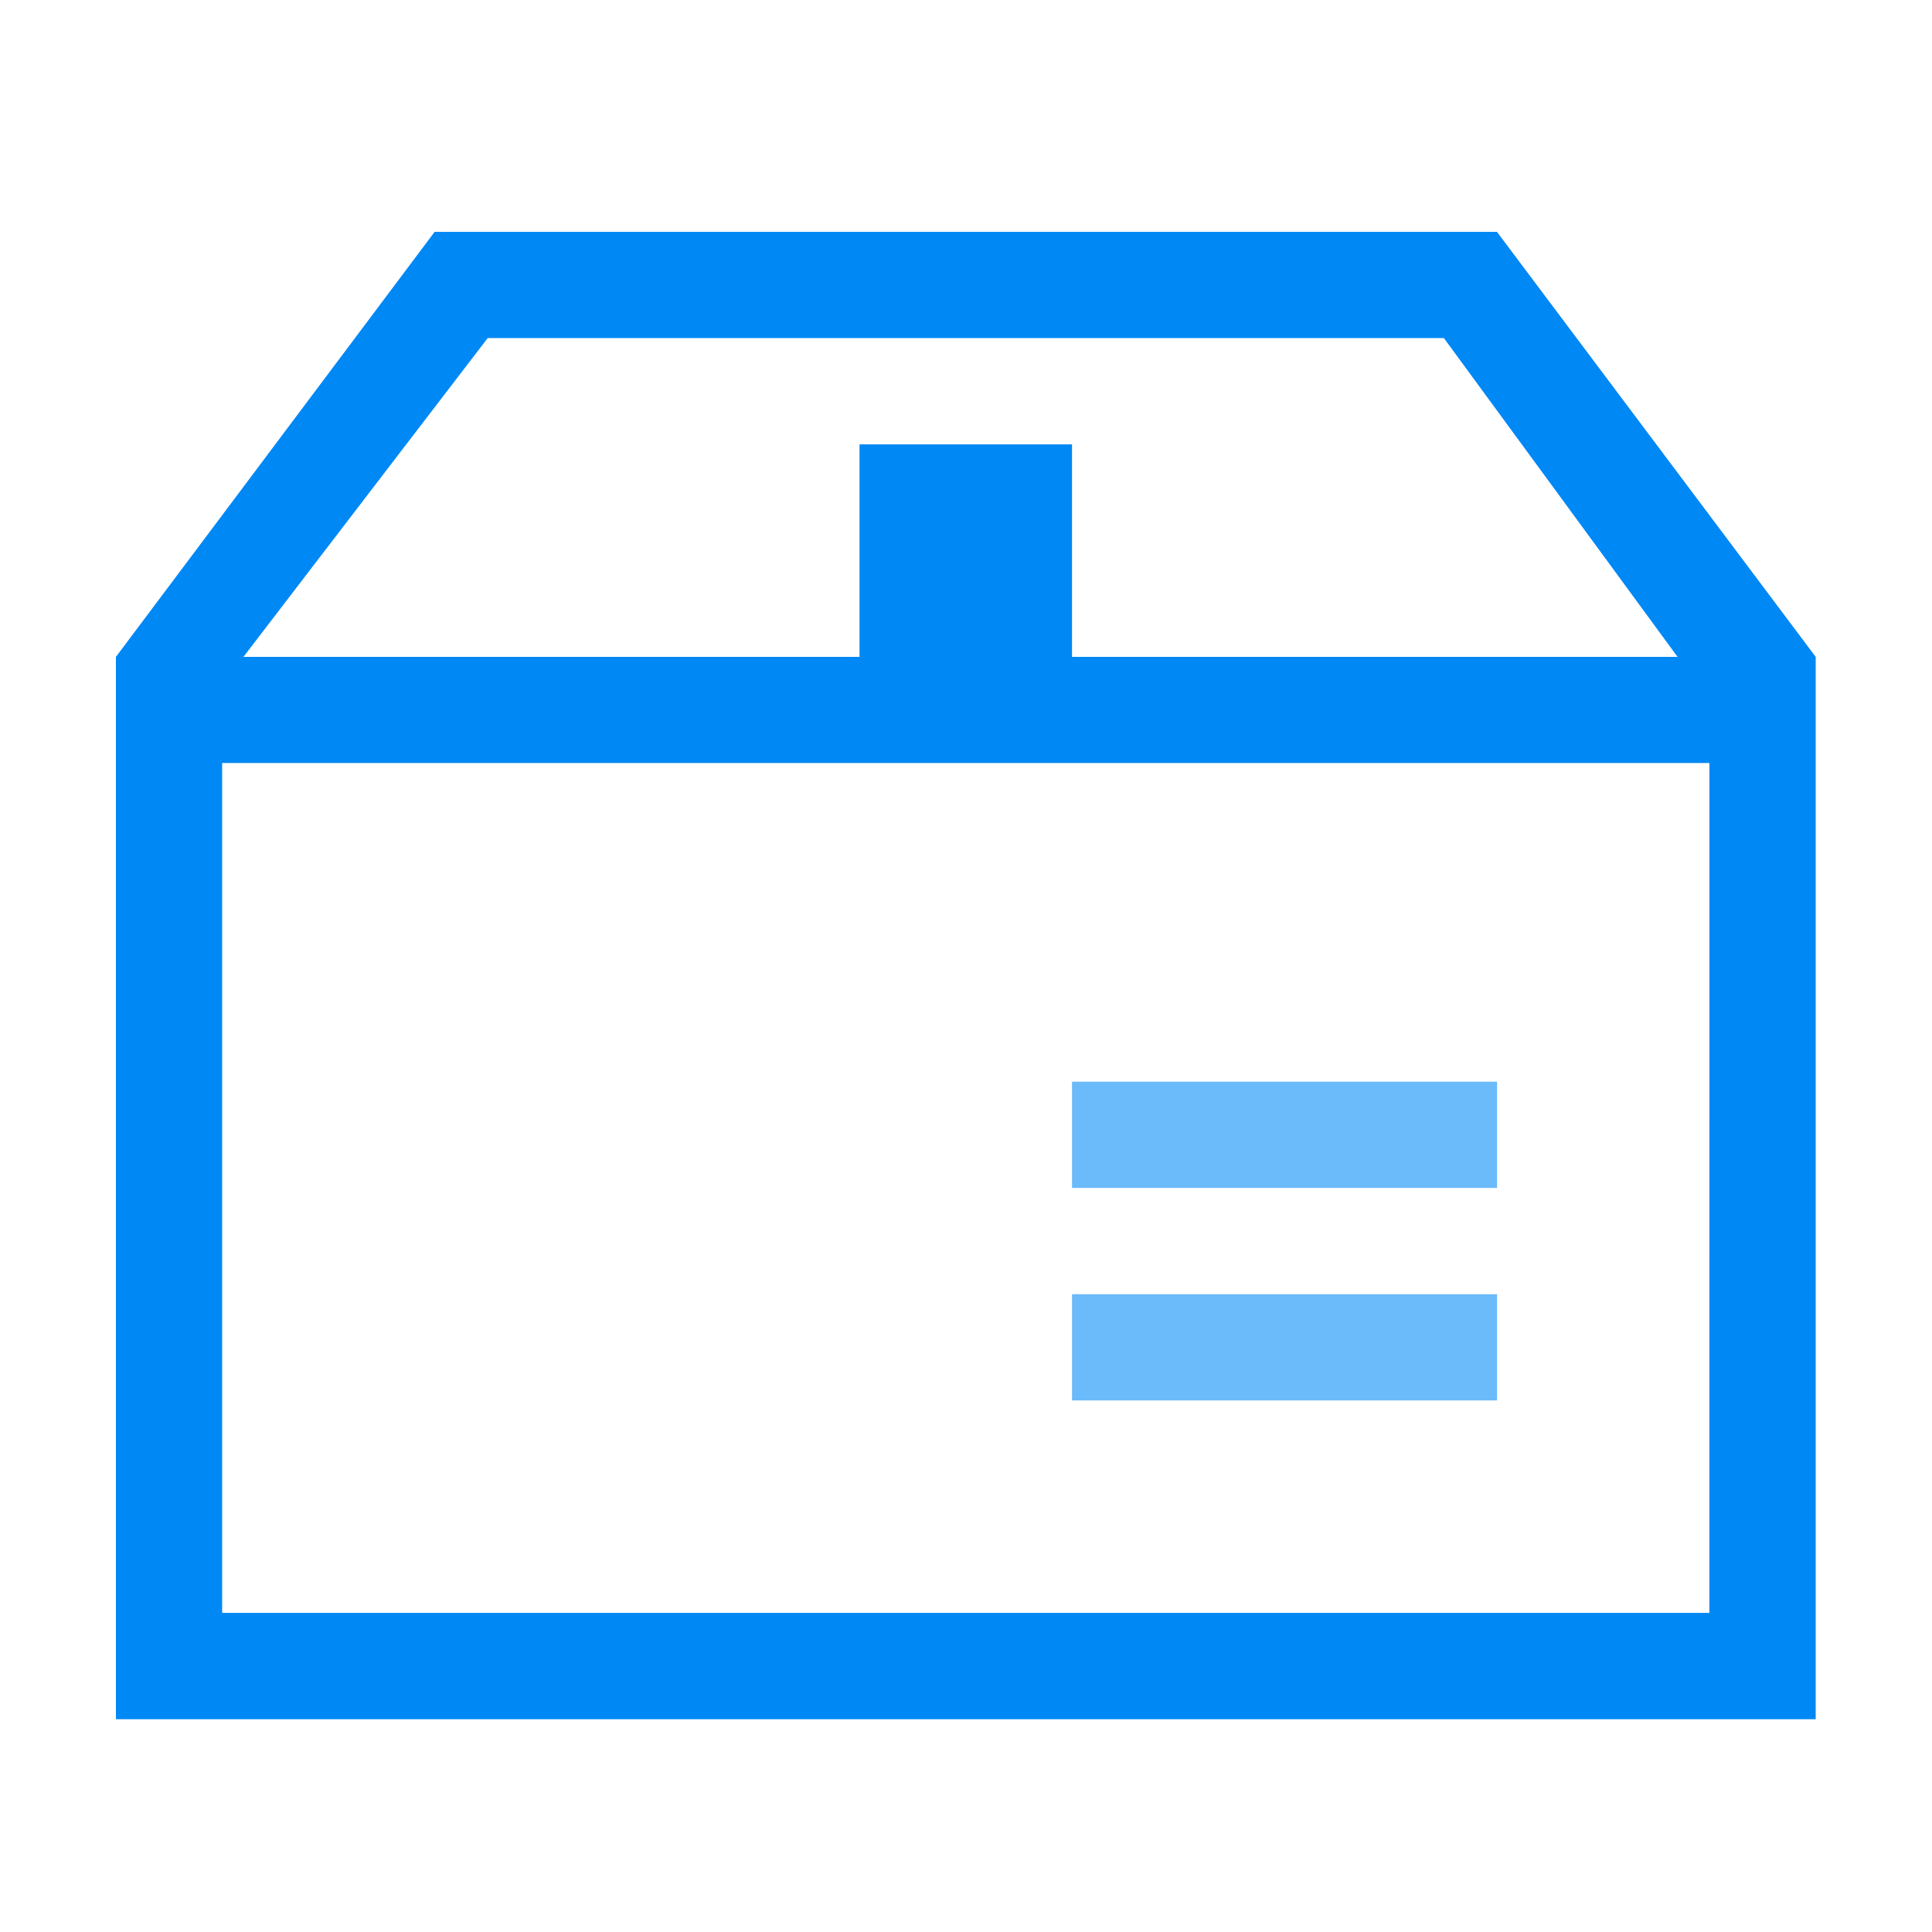 <svg xmlns="http://www.w3.org/2000/svg" width="50" height="50" viewBox="0 0 50 50">
  <g id="_87" data-name=" 87" transform="translate(-935 -933)">
    <rect id="_123" data-name=" 123" width="50" height="50" transform="translate(935 933)" fill="#fff"/>
    <path id="_510" data-name=" 510" d="M99.741,120H72.248L64,131v27.493h43.99V131Zm-26.119,2.749H98.367L104.415,131H88.744v-5.5h-5.5V131H67.3Zm31.617,32.992H66.749V133.747H105.24Z" transform="translate(874 819)" fill="#0088f5"/>
    <path id="_511" data-name=" 511" d="M88.744,150.243h11v-2.749h-11Zm0-5.5h11v-2.749h-11Z" transform="translate(874 819)" fill="#6bbaf9"/>
  </g>
</svg>
